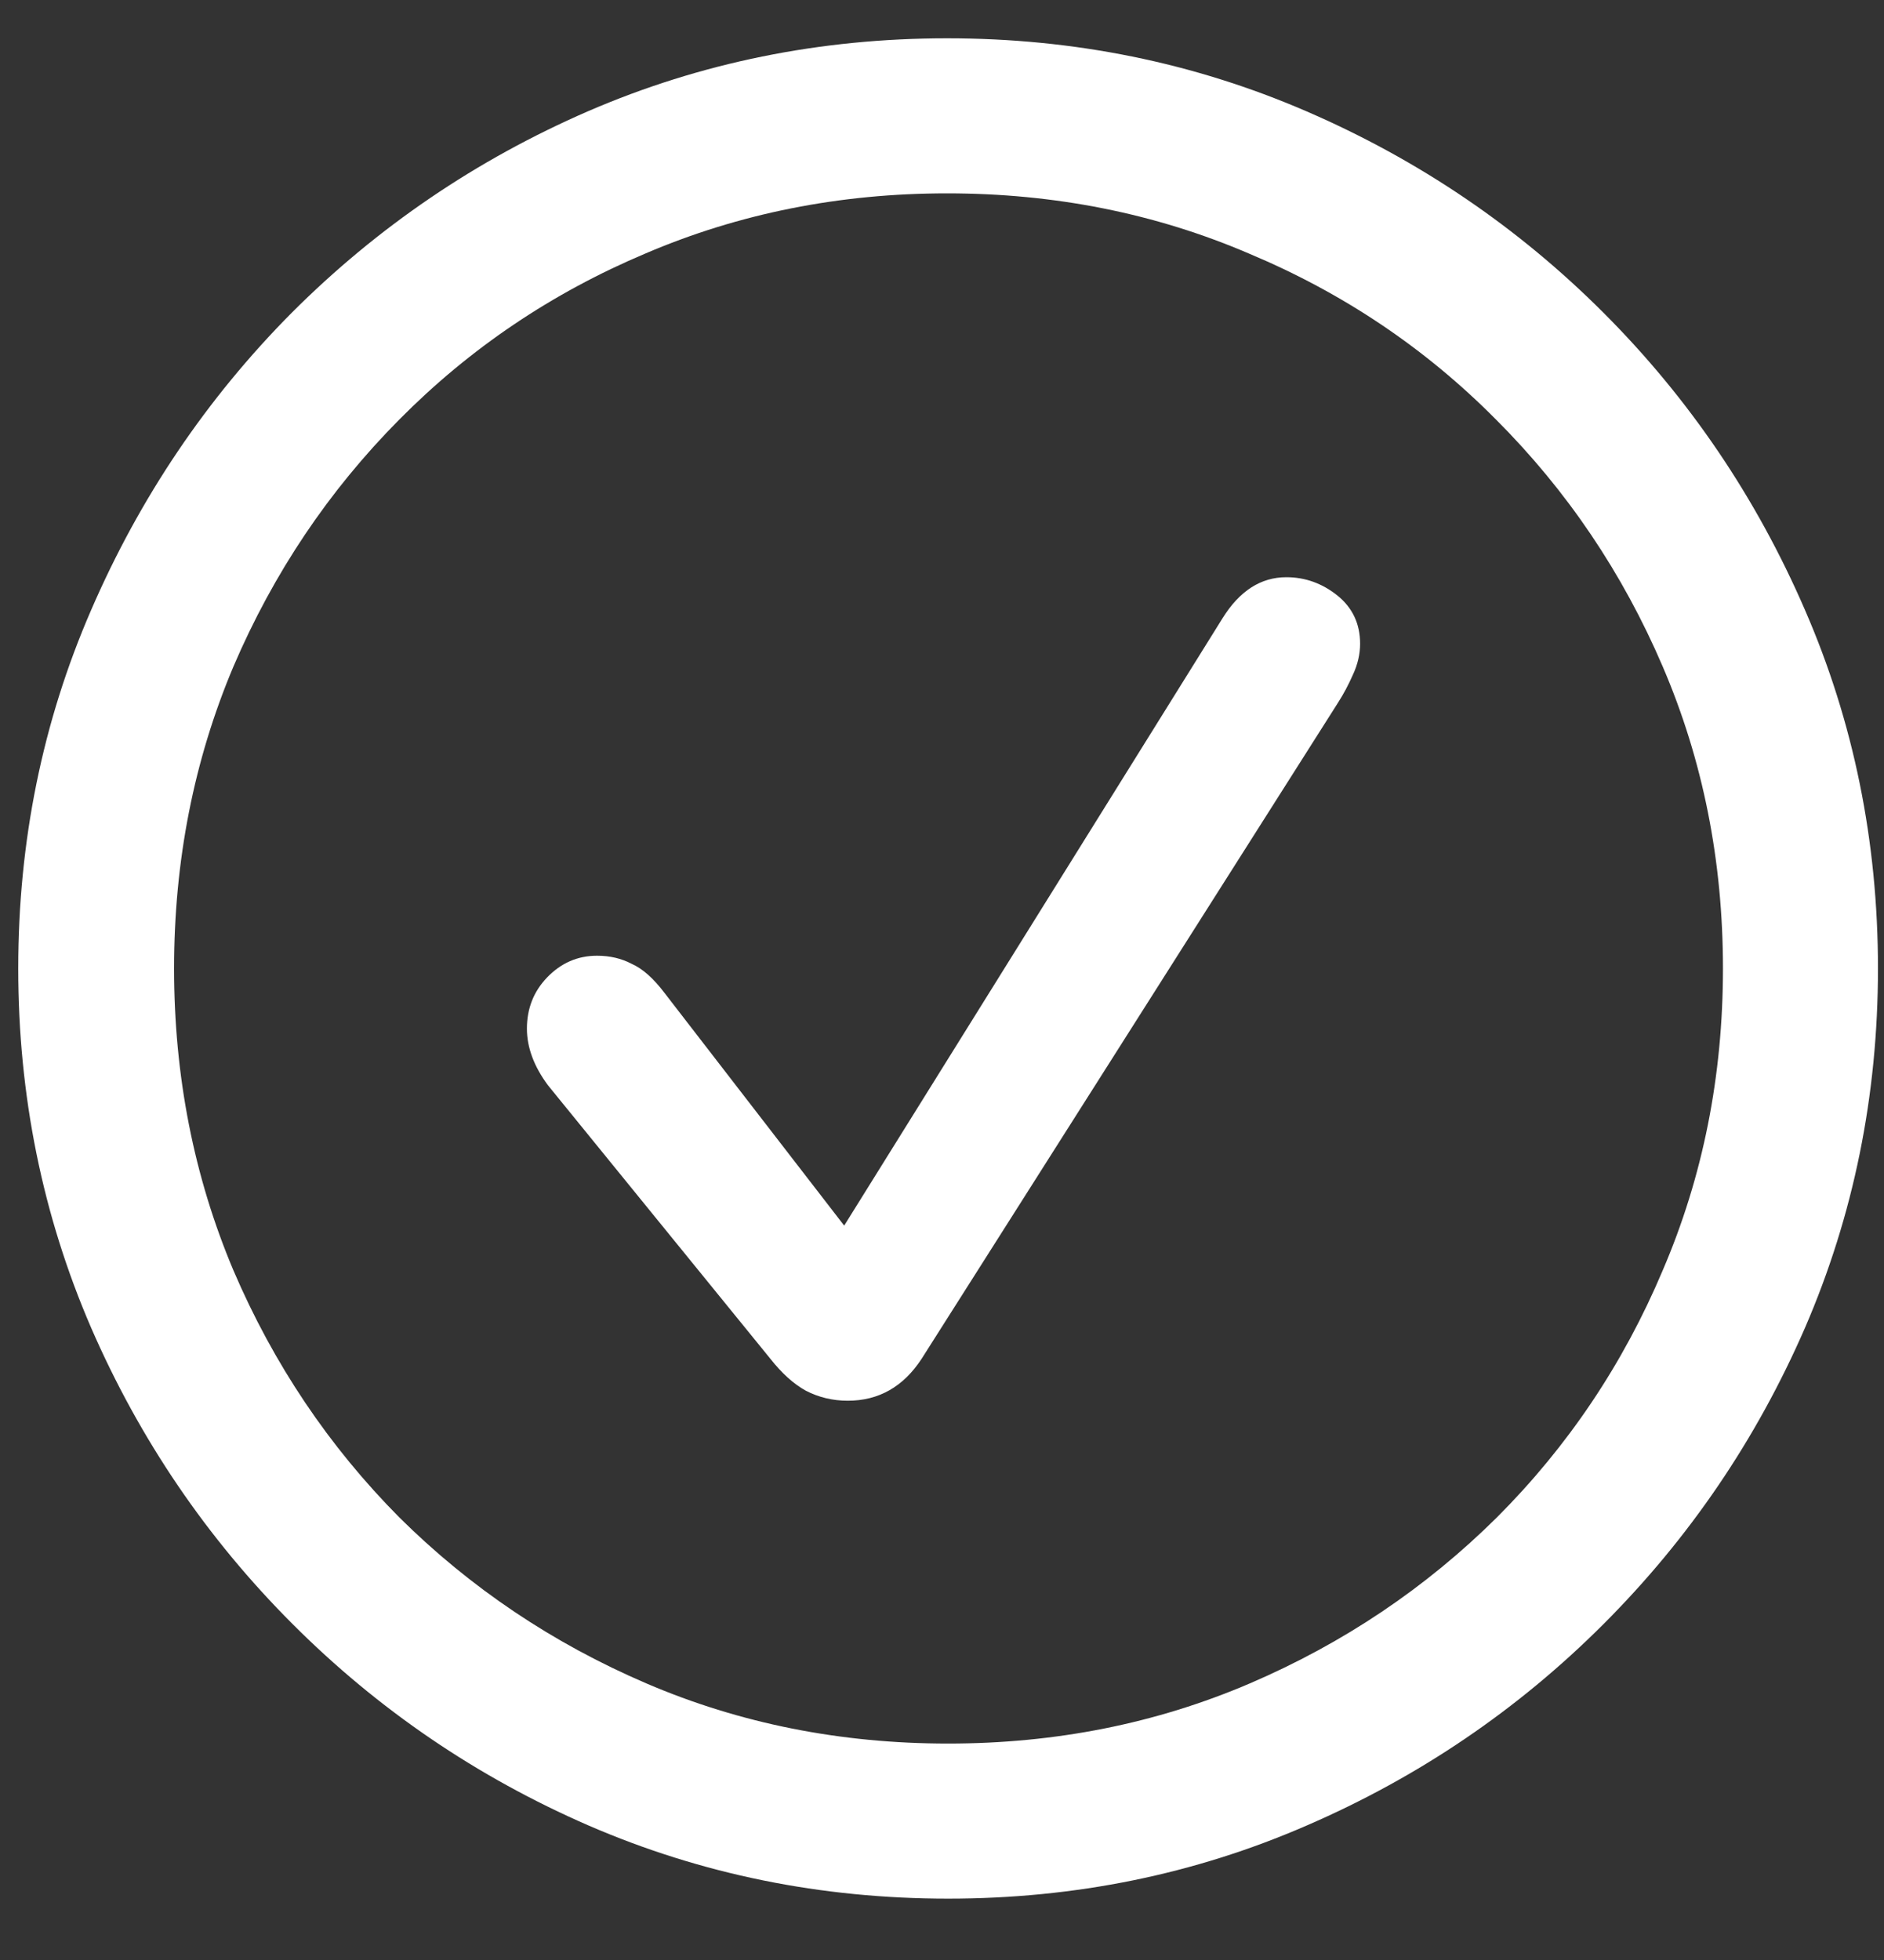 <svg width="25" height="26" viewBox="0 0 25 26" fill="none" xmlns="http://www.w3.org/2000/svg">
<rect x="0" y="0" width="25" height="26" fill="#333333" stroke="none"/>
<path d="M12.581 25.186C10.895 25.186 9.307 24.863 7.815 24.218C6.331 23.573 5.02 22.681 3.883 21.544C2.746 20.407 1.855 19.097 1.209 17.613C0.564 16.121 0.242 14.532 0.242 12.847C0.242 11.161 0.564 9.577 1.209 8.093C1.855 6.601 2.742 5.286 3.871 4.149C5.008 3.012 6.318 2.121 7.802 1.476C9.294 0.831 10.883 0.508 12.568 0.508C14.254 0.508 15.843 0.831 17.335 1.476C18.827 2.121 20.141 3.012 21.278 4.149C22.415 5.286 23.306 6.601 23.952 8.093C24.597 9.577 24.92 11.161 24.92 12.847C24.92 14.532 24.597 16.121 23.952 17.613C23.306 19.097 22.415 20.407 21.278 21.544C20.141 22.681 18.827 23.573 17.335 24.218C15.851 24.863 14.266 25.186 12.581 25.186ZM12.581 23.129C14.008 23.129 15.343 22.863 16.585 22.331C17.827 21.798 18.92 21.064 19.863 20.129C20.806 19.186 21.54 18.093 22.064 16.851C22.597 15.609 22.863 14.274 22.863 12.847C22.863 11.419 22.597 10.085 22.064 8.843C21.532 7.601 20.794 6.508 19.851 5.565C18.915 4.621 17.823 3.887 16.572 3.363C15.331 2.831 13.996 2.565 12.568 2.565C11.141 2.565 9.807 2.831 8.564 3.363C7.322 3.887 6.234 4.621 5.299 5.565C4.363 6.508 3.629 7.601 3.097 8.843C2.573 10.085 2.31 11.419 2.31 12.847C2.31 14.274 2.573 15.609 3.097 16.851C3.629 18.093 4.363 19.186 5.299 20.129C6.242 21.064 7.335 21.798 8.577 22.331C9.818 22.863 11.153 23.129 12.581 23.129ZM11.25 18.581C11.049 18.581 10.863 18.536 10.693 18.448C10.532 18.359 10.375 18.218 10.222 18.024L7.27 14.395C7.085 14.145 6.992 13.895 6.992 13.645C6.992 13.379 7.081 13.153 7.258 12.968C7.444 12.774 7.665 12.678 7.923 12.678C8.093 12.678 8.246 12.714 8.383 12.786C8.529 12.851 8.673 12.98 8.819 13.173L11.202 16.258L16.222 8.202C16.448 7.839 16.73 7.657 17.069 7.657C17.319 7.657 17.544 7.738 17.746 7.899C17.947 8.061 18.048 8.274 18.048 8.54C18.048 8.677 18.016 8.815 17.952 8.952C17.895 9.081 17.831 9.202 17.759 9.315L12.23 18.024C11.988 18.395 11.661 18.581 11.25 18.581Z" fill="white"/>
</svg>
